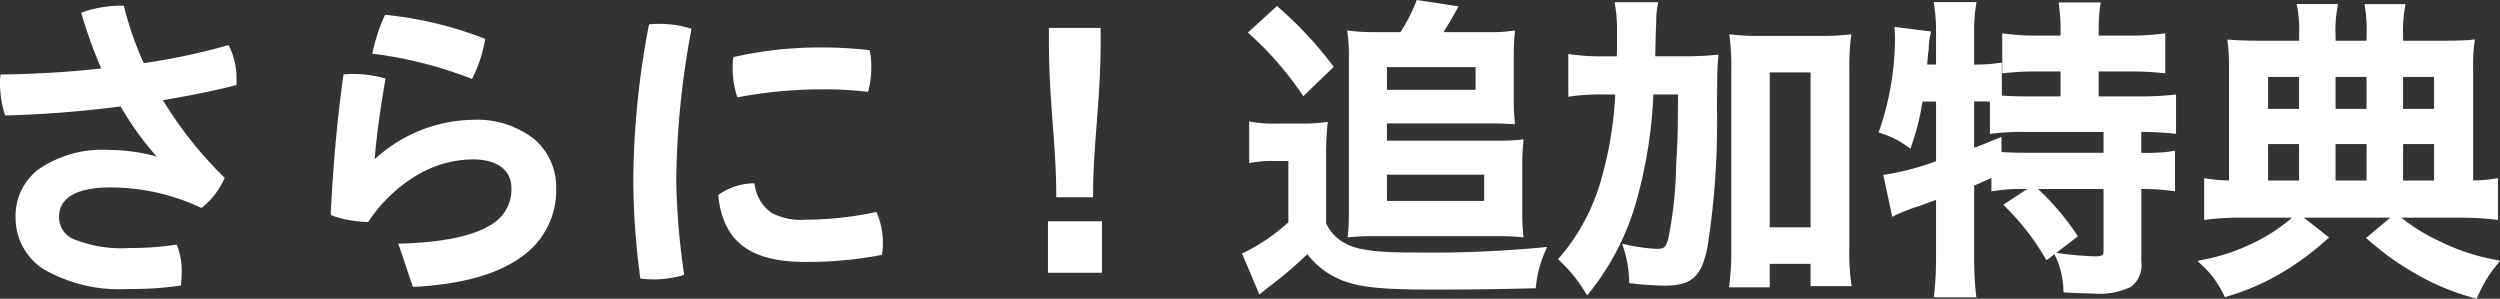 <svg xmlns="http://www.w3.org/2000/svg" width="188.425" height="22.517" viewBox="0 0 188.425 22.517"><rect x="0" y="0" width="188.425" height="22.517" fill="#333333" stroke="none"/><g transform="translate(39.671 -3.996)"><path d="M-80.712-8.184a12.9,12.9,0,0,0-4.1-.672c-4.824,0-6.84,2.256-6.84,4.824,0,3.1,2.592,5.256,8.328,5.256a25.171,25.171,0,0,0,3.744-.24c.024-.264.048-.552.048-.84A4.977,4.977,0,0,0-79.848-1.7a23.763,23.763,0,0,1-3.48.24c-4.08,0-5.448-1.008-5.448-2.544,0-1.344,1.056-2.424,4.08-2.424A16.31,16.31,0,0,1-77.88-4.92a5.636,5.636,0,0,0,1.536-1.992,29.657,29.657,0,0,1-4.728-6.048c2.016-.336,4.008-.72,5.664-1.152v-.312a5.23,5.23,0,0,0-.5-2.3,48.39,48.39,0,0,1-6.408,1.344,25.982,25.982,0,0,1-1.536-4.344,8.942,8.942,0,0,0-2.808.456,33.924,33.924,0,0,0,1.56,4.248,76.721,76.721,0,0,1-7.7.48,3.216,3.216,0,0,0-.024.48,7.622,7.622,0,0,0,.336,2.208,83.6,83.6,0,0,0,8.664-.7,21.885,21.885,0,0,0,3.168,4.3Zm18.936,9.24c7.2-.384,10.464-3.12,10.464-7.248,0-2.76-2.136-4.944-6.072-4.944A11.1,11.1,0,0,0-64.92-7.968l-.1-.024A62.914,62.914,0,0,1-64.2-14.3a8.823,8.823,0,0,0-2.136-.288,5.22,5.22,0,0,0-.624.024c-.48,3.384-.768,6.888-.936,10.272a8.255,8.255,0,0,0,2.52.456c2.424-3.48,5.5-4.7,7.992-4.7,2.088,0,3.1,1.008,3.1,2.352,0,2.28-1.656,4.176-8.448,4.392Zm-2.112-20.088a13.179,13.179,0,0,0-.84,2.544,31.2,31.2,0,0,1,7.176,1.824,10.019,10.019,0,0,0,.864-2.64A28.268,28.268,0,0,0-63.888-19.032Zm19.944.7A63.567,63.567,0,0,0-45.1-6.624a56.283,56.283,0,0,0,.5,7.08A7.8,7.8,0,0,0-43.8.5,7.864,7.864,0,0,0-41.688.216a55.356,55.356,0,0,1-.576-6.864,64.106,64.106,0,0,1,1.128-11.4,7.869,7.869,0,0,0-2.184-.312A5.22,5.22,0,0,0-43.944-18.336ZM-27.1-4.152A26.01,26.01,0,0,1-32.3-3.6c-2.256,0-3.5-.5-4.032-2.736a4.569,4.569,0,0,0-2.352.768c.36,3.24,2.232,4.752,6.36,4.752a29.55,29.55,0,0,0,5.592-.5,5.521,5.521,0,0,0,.048-.672A5.589,5.589,0,0,0-27.1-4.152ZM-37.584-15.888a5.016,5.016,0,0,0-.024.6,6.539,6.539,0,0,0,.288,2.04,34.3,34.3,0,0,1,6.24-.576,26.559,26.559,0,0,1,3.336.168,6.918,6.918,0,0,0,.192-1.632,5.11,5.11,0,0,0-.1-1.1,30.7,30.7,0,0,0-3.48-.192A29.227,29.227,0,0,0-37.584-15.888Zm26.736,10.2c0-3.744.576-7.176.576-11.52v-.84h-3.5v.864c0,4.344.552,7.752.552,11.5Zm.672,2.208h-3.672V0h3.672Zm20.76-14.256a15.094,15.094,0,0,1-1.848-.1,13.022,13.022,0,0,1,.1,1.656V-4.32c0,.6-.024,1.128-.072,1.632.528-.048,1.032-.072,1.728-.072h9.48c.624,0,1.1.024,1.608.072-.048-.5-.072-1.032-.072-1.608V-7.848a17.416,17.416,0,0,1,.072-1.776,13.037,13.037,0,0,1-1.632.072H11.3v-1.7h7.944c.744,0,1.1.024,1.68.048a16.27,16.27,0,0,1-.072-1.752v-3.216c0-.6.024-1.128.072-1.656a10.535,10.535,0,0,1-1.68.1H15.384c.48-.72.744-1.176,1.2-1.992l-2.712-.408a12.706,12.706,0,0,1-1.248,2.4ZM11.3-15.5h7.08v2.112H11.3Zm0,8.112h7.728v2.376H11.3ZM1.32-17.9a25.119,25.119,0,0,1,3.912,4.488l1.992-1.92a28.263,28.263,0,0,0-4.008-4.3Zm0,9.6a8.847,8.847,0,0,1,1.632-.12h1.32V-3.5A15.1,15.1,0,0,1,.84-1.152L1.968,1.512c.168-.144.5-.408.864-.672A31.352,31.352,0,0,0,5.52-1.488,6.138,6.138,0,0,0,8.5.7c1.248.432,3.024.576,6.456.576,2.688,0,4.968-.024,7.584-.1a8.794,8.794,0,0,1,.72-2.688,89.454,89.454,0,0,1-9.792.384c-3.048,0-4.44-.216-5.424-.84A3.363,3.363,0,0,1,6.72-3.48V-8.4a22.426,22.426,0,0,1,.1-2.544,13.35,13.35,0,0,1-1.8.1h-1.8a10.286,10.286,0,0,1-1.9-.12Zm30.192-7.608c.048-2.064.048-2.064.072-2.52a8.552,8.552,0,0,1,.12-1.56H28.9a12.06,12.06,0,0,1,.144,2.112c0,1.224,0,1.272-.024,1.968H27.96a16.91,16.91,0,0,1-2.592-.144v2.76a15.883,15.883,0,0,1,2.376-.144H28.92a28.816,28.816,0,0,1-1.1,6.744A15.329,15.329,0,0,1,24.672-.84a11.478,11.478,0,0,1,1.944,2.4,19.2,19.2,0,0,0,3.6-7.2,34.945,34.945,0,0,0,1.176-7.8h2.256c-.024,3.456-.024,3.456-.144,5.52a30.886,30.886,0,0,1-.6,5.592c-.216.768-.408.936-1.08.936a12.792,12.792,0,0,1-2.3-.312,8.666,8.666,0,0,1,.432,2.52,21.9,21.9,0,0,0,2.472.168c1.92,0,2.592-.6,3.024-2.688a60.427,60.427,0,0,0,.72-10.464c.024-2.952.024-3.024.1-3.84a25.047,25.047,0,0,1-2.616.1Zm8.64,15.24h3.48v1.68H46.3a16.074,16.074,0,0,1-.144-2.616V-15.1a17.876,17.876,0,0,1,.12-2.448,17.542,17.542,0,0,1-2.136.1H39.672a18.315,18.315,0,0,1-2.136-.1,17.876,17.876,0,0,1,.12,2.448V-1.608A21.2,21.2,0,0,1,37.512,1.1h2.64Zm0-14.424h3.48V-3.024h-3.48Zm12.936,2.184v4.848a21.748,21.748,0,0,1-3.936,1.056l.576,2.688a14.272,14.272,0,0,1,1.8-.7c.48-.168.984-.36,1.56-.552v4.68a24.975,24.975,0,0,1-.144,2.736H55.7A22.99,22.99,0,0,1,55.56-.888V-6.5c.624-.264,1.056-.456,1.7-.744v1.08a13.3,13.3,0,0,1,2.3-.144h6.144V-1.56c0,.6-.144.72-.864.72a22.657,22.657,0,0,1-2.76-.24,6.633,6.633,0,0,1,.6,2.568c.72.048,1.608.072,1.992.072,2.736,0,3.48-.48,3.48-2.232v-5.64h.216a16.32,16.32,0,0,1,2.328.144V-8.76a13.969,13.969,0,0,1-2.328.12H68.16v-1.968h.168c.864,0,1.728.048,2.448.12v-2.52a23.308,23.308,0,0,1-2.664.12H64.944v-2.28h2.544a23.268,23.268,0,0,1,2.472.12v-2.568a17.324,17.324,0,0,1-2.472.144H64.944v-.744a12.04,12.04,0,0,1,.12-1.752H62.352a13.4,13.4,0,0,1,.12,1.752v.744H60.5a16.6,16.6,0,0,1-2.424-.144v2.568a22.975,22.975,0,0,1,2.424-.12h1.968v2.28H59.808c-.84,0-1.44-.024-2.16-.072v-2.448a12.487,12.487,0,0,1-1.9.12H55.56v-2.76a11.486,11.486,0,0,1,.144-1.944h-2.76a12.323,12.323,0,0,1,.144,1.944v2.76h-1.08l.072-.96.048-.336a5.829,5.829,0,0,1,.144-1.224l-2.3-.288c.024.312.024.456.024.6a21.624,21.624,0,0,1-1.176,6.984,7.1,7.1,0,0,1,2.04,1.032,18.852,18.852,0,0,0,.84-3.432Zm2.472,0h.384c.384,0,.7,0,1.2.024v2.4a19.4,19.4,0,0,1,2.664-.12h5.9V-8.64H59.856c-1.008,0-1.68-.024-2.232-.072V-9.744c-.84.336-1.128.48-2.064.816ZM58.272-4.9a18.641,18.641,0,0,1,3,3.864l2.04-1.56a18.87,18.87,0,0,0-3.1-3.576ZM80.448-17.088h-3.1c-1.008,0-1.608-.024-2.28-.072a15.369,15.369,0,0,1,.1,1.968v8.64A12.65,12.65,0,0,1,73.3-6.7v2.688a21.4,21.4,0,0,1,2.784-.144H92.256a21.653,21.653,0,0,1,2.784.144V-6.7a12.65,12.65,0,0,1-1.872.144v-8.616a14.384,14.384,0,0,1,.1-1.992c-.5.048-1.176.072-2.328.072H87.888v-.6a10.461,10.461,0,0,1,.144-2.16H85.416a11.417,11.417,0,0,1,.12,2.184v.576H82.8v-.576a9.91,9.91,0,0,1,.144-2.184H80.3a9.42,9.42,0,0,1,.144,2.136Zm0,10.536H77.712V-9.7h2.736Zm2.352,0V-9.7h2.736v3.144Zm5.088,0V-9.7h2.736v3.144Zm-7.44-5.4H77.712V-14.76h2.736Zm2.352,0V-14.76h2.736v2.808Zm5.088,0V-14.76h2.736v2.808Zm-7.728,7.9a14.162,14.162,0,0,1-3.312,2.208,15.283,15.283,0,0,1-3.84,1.272A7.377,7.377,0,0,1,74.76,1.8,17.931,17.931,0,0,0,78.6.168a20.57,20.57,0,0,0,3.6-2.616Zm5.448,1.632A20.577,20.577,0,0,0,89.256.168,17.847,17.847,0,0,0,93.528,1.92a9.577,9.577,0,0,1,1.512-2.5,15.93,15.93,0,0,1-4.272-1.416,14.6,14.6,0,0,1-3.24-2.04Z" transform="translate(53.361 24.354)" fill="#fff"/><path d="M93.638,2.159l-.165-.047A18.028,18.028,0,0,1,89.16.343,20.611,20.611,0,0,1,85.48-2.27L85.3-2.424l1.825-1.528H80.615l1.9,1.5L82.33-2.3A20.854,20.854,0,0,1,78.7.341,18.119,18.119,0,0,1,74.822,1.99l-.16.052-.079-.148A7.193,7.193,0,0,0,72.871-.43L72.6-.687l.365-.084a15.106,15.106,0,0,0,3.8-1.257,13.053,13.053,0,0,0,2.957-1.924H76.08a21.13,21.13,0,0,0-2.758.142l-.226.03V-6.931l.232.037a11.344,11.344,0,0,0,1.64.136v-8.434a15.006,15.006,0,0,0-.094-1.943l-.03-.242.243.017c.618.044,1.213.071,2.266.071h2.9v-.424a9.122,9.122,0,0,0-.14-2.1l-.05-.241h3.128l-.046.238A9.673,9.673,0,0,0,83-17.664v.376h2.336v-.376a11.259,11.259,0,0,0-.117-2.15l-.041-.234h3.093l-.042.235a10.3,10.3,0,0,0-.141,2.125v.4h2.848c1.1,0,1.786-.021,2.309-.071l.253-.024-.036.251a14.1,14.1,0,0,0-.094,1.964v8.41a11.582,11.582,0,0,0,1.642-.136l.23-.035v3.149l-.226-.029a21.649,21.649,0,0,0-2.758-.142h-4.3a13.787,13.787,0,0,0,2.9,1.779,15.778,15.778,0,0,0,4.229,1.4l.311.067L95.2-.453A9.358,9.358,0,0,0,93.71,2ZM85.92-2.425A19.568,19.568,0,0,0,89.353-.007,17.5,17.5,0,0,0,93.419,1.68a9.007,9.007,0,0,1,1.27-2.128A15.55,15.55,0,0,1,90.68-1.812a14.479,14.479,0,0,1-3.147-1.962ZM73.412-.465a7.344,7.344,0,0,1,1.446,2.023A17.4,17.4,0,0,0,78.5-.006a19.62,19.62,0,0,0,3.383-2.436L80.163-3.8a13.978,13.978,0,0,1-3.228,2.131A14.569,14.569,0,0,1,73.412-.465ZM76.08-4.352H92.256a23.272,23.272,0,0,1,2.584.118V-6.465a13.652,13.652,0,0,1-1.667.113l-.205.006v-8.821a16.952,16.952,0,0,1,.067-1.772c-.5.036-1.153.052-2.1.052H87.688v-.8a11.409,11.409,0,0,1,.107-1.96H85.651a13.4,13.4,0,0,1,.085,1.984v.776H82.6v-.776a11.242,11.242,0,0,1,.1-1.984H80.546a11.1,11.1,0,0,1,.1,1.936v.824h-3.3c-.929,0-1.506-.021-2.054-.056a16.764,16.764,0,0,1,.07,1.752v8.846l-.206-.006A14.065,14.065,0,0,1,73.5-6.464v2.229A22.943,22.943,0,0,1,76.08-4.352Zm-20.15,6.4H52.716l.029-.226a24.58,24.58,0,0,0,.142-2.71v-4.4c-.26.09-.507.179-.746.266-.187.068-.369.134-.547.2a14.2,14.2,0,0,0-1.77.683l-.235.128L48.91-7.182l.219-.025a20.322,20.322,0,0,0,3.759-1v-4.5H51.868a19,19,0,0,1-.822,3.3l-.084.253-.219-.151a6.884,6.884,0,0,0-1.988-1.006l-.2-.064.074-.2A21.445,21.445,0,0,0,49.792-17.5c0-.144,0-.28-.023-.585l-.019-.244,2.765.346-.048.215a5.215,5.215,0,0,0-.134,1.1l-.008.108-.047.33-.055.738h.664v-2.56a12.122,12.122,0,0,0-.142-1.914l-.035-.23h3.228l-.037.232a11.379,11.379,0,0,0-.142,1.912v2.56a12.236,12.236,0,0,0,1.86-.118l.228-.033v2.491c.579.036,1.156.059,1.96.059h2.464v-1.88H60.5a22.836,22.836,0,0,0-2.4.119l-.221.023v-3.019l.227.031a16.441,16.441,0,0,0,2.4.142h1.768v-.544a13.321,13.321,0,0,0-.118-1.727l-.028-.225h3.168l-.031.227a11.814,11.814,0,0,0-.118,1.725v.544h2.344a17.281,17.281,0,0,0,2.445-.142l.227-.031v3.019l-.221-.023a23.323,23.323,0,0,0-2.451-.119H65.144v1.88h2.968a23.327,23.327,0,0,0,2.64-.119l.224-.027v2.966l-.22-.022c-.757-.076-1.607-.118-2.4-.119V-8.84h.016a13.664,13.664,0,0,0,2.3-.117L70.9-9V-5.94l-.226-.03a16.169,16.169,0,0,0-2.3-.142H68.36v5.44a2.039,2.039,0,0,1-.806,1.941,5.433,5.433,0,0,1-2.874.491c-.37,0-1.264-.023-2.005-.072L62.5,1.676,62.488,1.5A6.451,6.451,0,0,0,61.907-1l-.093-.2-.6.457L61.1-.929a18.546,18.546,0,0,0-2.972-3.828l-.168-.174,1.805-1.181h-.2a13.14,13.14,0,0,0-2.273.142l-.231.036V-6.94c-.465.206-.833.369-1.3.569V-.888A22.9,22.9,0,0,0,55.9,1.824Zm-2.761-.4H55.48a24.155,24.155,0,0,1-.12-2.536V-6.637l.122-.052c.622-.263,1.051-.454,1.7-.743l.281-.125V-6.4a14.074,14.074,0,0,1,2.1-.112h6.344V-1.56c0,.787-.328.92-1.064.92a20.346,20.346,0,0,1-2.436-.2A6.862,6.862,0,0,1,62.875,1.3c.693.041,1.469.061,1.805.061A5.222,5.222,0,0,0,67.338.933c.442-.284.622-.749.622-1.6v-5.84h.416A16.707,16.707,0,0,1,70.5-6.4V-8.528a16.634,16.634,0,0,1-2.128.088H67.96v-2.368h.368c.736,0,1.525.035,2.248.1v-2.077c-.644.064-1.471.1-2.464.1H64.744v-2.68h2.744c.819,0,1.547.032,2.272.1v-2.12a18.4,18.4,0,0,1-2.272.116H64.744v-.944a12.036,12.036,0,0,1,.092-1.552H62.578a13.114,13.114,0,0,1,.094,1.552v.944H60.5a17.353,17.353,0,0,1-2.224-.116v2.12c.722-.068,1.435-.1,2.224-.1h2.168v2.68H59.808c-.9,0-1.521-.029-2.173-.072l-.187-.012v-2.406a13.2,13.2,0,0,1-1.7.091H55.36v-2.96a11.943,11.943,0,0,1,.112-1.744h-2.3a12.577,12.577,0,0,1,.113,1.744v2.96h-1.5l.09-1.188.047-.328.005-.085a6.336,6.336,0,0,1,.1-.947l-1.847-.231c.009.164.009.269.009.372a22.129,22.129,0,0,1-1.118,6.86,7.032,7.032,0,0,1,1.675.842,18.261,18.261,0,0,0,.749-3.148l.026-.17h1.764v5.194l-.139.045a25.241,25.241,0,0,1-3.756,1.036l.477,2.225c.249-.11.64-.251,1.591-.592.179-.062.359-.128.545-.2.322-.116.654-.237,1.019-.358l.263-.088V-.888C53.288.061,53.231,1.046,53.169,1.648ZM61.951-1.3l.163.021a22.39,22.39,0,0,0,2.735.238,1.16,1.16,0,0,0,.574-.089c.063-.053.09-.182.09-.431V-6.112H60.574a19.2,19.2,0,0,1,2.9,3.407l.108.157ZM58.583-4.861a18.442,18.442,0,0,1,2.744,3.534l1.711-1.309A18.559,18.559,0,0,0,60.2-5.916ZM26.6,1.907l-.154-.239A11.278,11.278,0,0,0,24.535-.694L24.4-.824l.123-.145a15.211,15.211,0,0,0,3.105-5.785,28.014,28.014,0,0,0,1.081-6.486h-.962A15.8,15.8,0,0,0,25.4-13.1l-.228.033v-3.224l.23.035a16.934,16.934,0,0,0,2.562.142h.863c.017-.521.017-.671.017-1.768a11.958,11.958,0,0,0-.141-2.079l-.039-.233h3.288l-.048.239a6.994,6.994,0,0,0-.109,1.3l-.007.223c-.023.442-.024.457-.067,2.314h1.931a24.775,24.775,0,0,0,2.6-.1l.24-.024-.021.241c-.071.8-.071.856-.095,3.746v.078a60.217,60.217,0,0,1-.725,10.5c-.451,2.18-1.2,2.846-3.219,2.846a22.171,22.171,0,0,1-2.5-.169l-.166-.02-.01-.166a8.5,8.5,0,0,0-.424-2.476l-.095-.321.328.069a12.62,12.62,0,0,0,2.263.308c.548,0,.684-.068.887-.79A30.665,30.665,0,0,0,33.3-7.929c.117-2.02.12-2.06.142-5.311H31.581a34.807,34.807,0,0,1-1.172,7.653,19.462,19.462,0,0,1-3.634,7.269ZM24.946-.855a11.26,11.26,0,0,1,1.683,2.068,18.962,18.962,0,0,0,3.394-6.9,34.73,34.73,0,0,0,1.169-7.759l.01-.189h2.647v.2c-.024,3.461-.024,3.461-.144,5.53A30.922,30.922,0,0,1,33.1-2.272c-.241.858-.5,1.08-1.272,1.08a11.909,11.909,0,0,1-2.02-.25A8.138,8.138,0,0,1,30.141.637a20.775,20.775,0,0,0,2.283.147,2.767,2.767,0,0,0,1.937-.51,3.552,3.552,0,0,0,.891-2.018,59.9,59.9,0,0,0,.716-10.425v-.078c.021-2.6.024-2.917.075-3.539-.637.055-1.3.075-2.4.075H31.307l0-.2c.048-2.067.048-2.067.072-2.526l.007-.218a9.069,9.069,0,0,1,.075-1.132H29.129a13.046,13.046,0,0,1,.111,1.912c0,1.228,0,1.275-.024,1.975l-.007.193H27.96a18.933,18.933,0,0,1-2.392-.114v2.3a16.831,16.831,0,0,1,2.176-.115h1.39l-.014.214a28.833,28.833,0,0,1-1.112,6.788A15.581,15.581,0,0,1,24.946-.855ZM1.89,1.842.576-1.263l.191-.075A14.633,14.633,0,0,0,4.072-3.6V-8.224H2.952a8.622,8.622,0,0,0-1.6.118l-.232.037V-11.2l.232.037a10.043,10.043,0,0,0,1.864.118h1.8a13.168,13.168,0,0,0,1.774-.094l.251-.033-.026.252A22.439,22.439,0,0,0,6.92-8.4v4.874A3.162,3.162,0,0,0,8.151-2.134c.938.595,2.329.806,5.313.806a89.649,89.649,0,0,0,9.77-.383l.332-.036-.125.31A8.621,8.621,0,0,0,22.734,1.2l-.022.169-.171,0c-2.447.067-4.717.1-7.59.1-3.563,0-5.269-.154-6.521-.587A6.176,6.176,0,0,1,5.5-1.2,30.981,30.981,0,0,1,2.954,1c-.382.28-.7.535-.856.665ZM1.1-1.047l.946,2.234c.174-.139.408-.319.666-.509A30.913,30.913,0,0,0,5.382-1.633l.157-.15.136.169A5.938,5.938,0,0,0,8.558.506c1.193.413,2.925.566,6.394.566,2.8,0,5.03-.027,7.408-.091a8.314,8.314,0,0,1,.587-2.259,93.175,93.175,0,0,1-9.484.35c-3.108,0-4.5-.22-5.531-.871A3.578,3.578,0,0,1,6.54-3.393l-.02-.041V-8.4c0-1.1.018-1.7.073-2.316a14.628,14.628,0,0,1-1.577.068h-1.8a11.176,11.176,0,0,1-1.7-.088v2.2a9.152,9.152,0,0,1,1.432-.087h1.52v5.211l-.069.06A16.536,16.536,0,0,1,1.1-1.047Zm-84.43,2.471a11.485,11.485,0,0,1-6.427-1.5,4.6,4.6,0,0,1-2.1-3.954A4.378,4.378,0,0,1-90.17-7.563a8.435,8.435,0,0,1,5.354-1.493,13.366,13.366,0,0,1,3.6.5,22.554,22.554,0,0,1-2.724-3.782,84.041,84.041,0,0,1-8.552.68l-.15,0-.046-.143a7.872,7.872,0,0,1-.346-2.269,3.376,3.376,0,0,1,.026-.508l.024-.17.172,0c2.358-.023,4.914-.178,7.411-.449a34.845,34.845,0,0,1-1.457-4.022l-.054-.179.175-.066a9.094,9.094,0,0,1,2.878-.469h.155l.039.15A25.647,25.647,0,0,0-82.2-15.6a47.636,47.636,0,0,0,6.232-1.316l.161-.047.075.15a5.455,5.455,0,0,1,.525,2.393v.467l-.15.039c-1.43.373-3.2.736-5.394,1.108A29.85,29.85,0,0,0-76.2-7.053l.1.1-.053.124a5.876,5.876,0,0,1-1.6,2.072l-.1.076-.112-.057A16.077,16.077,0,0,0-84.7-6.232c-2.538,0-3.88.769-3.88,2.224A1.784,1.784,0,0,0-87.49-2.337a9.575,9.575,0,0,0,4.162.673A23.58,23.58,0,0,0-79.877-1.9l.153-.023.061.142A5.152,5.152,0,0,1-79.336.144c0,.3-.024.586-.049.858l-.014.157-.156.023A25.4,25.4,0,0,1-83.328,1.424Zm-1.488-10.08a8.168,8.168,0,0,0-5.1,1.405,3.99,3.99,0,0,0-1.536,3.219A4.162,4.162,0,0,0-89.531-.408a11.112,11.112,0,0,0,6.2,1.432A25.371,25.371,0,0,0-79.769.808c.018-.216.033-.44.033-.664a5.047,5.047,0,0,0-.24-1.627,24.222,24.222,0,0,1-3.352.219,9.786,9.786,0,0,1-4.346-.719,2.179,2.179,0,0,1-1.3-2.025,2.19,2.19,0,0,1,.993-1.881A5.9,5.9,0,0,1-84.7-6.632,16.625,16.625,0,0,1-77.9-5.156a5.574,5.574,0,0,0,1.322-1.713,29.952,29.952,0,0,1-4.662-5.991l-.145-.25.286-.048c2.242-.374,4.043-.737,5.5-1.11v-.157a5.149,5.149,0,0,0-.412-2.064,49.077,49.077,0,0,1-6.271,1.3l-.149.022L-82.5-15.3a25.985,25.985,0,0,1-1.508-4.226,9.109,9.109,0,0,0-2.407.38,33.2,33.2,0,0,0,1.495,4.04l.114.251-.274.031c-2.533.284-5.138.449-7.545.479-.005.09-.005.179-.005.282a7.535,7.535,0,0,0,.283,2,83.873,83.873,0,0,0,8.491-.69l.133-.018.067.116A21.755,21.755,0,0,0-80.52-8.395l.111.116-.223.335L-80.779-8A12.63,12.63,0,0,0-84.816-8.656ZM40.352,1.3H37.284l.03-.226a21.026,21.026,0,0,0,.142-2.686V-15.1a17.517,17.517,0,0,0-.118-2.423l-.031-.251.251.027a18,18,0,0,0,2.115.095h4.464a17.264,17.264,0,0,0,2.114-.095l.252-.028-.031.252a17.517,17.517,0,0,0-.118,2.423V-1.608A15.916,15.916,0,0,0,46.493.976l.037.232h-3.1V-.472h-3.08ZM37.738.9h2.214V-.872h3.88V.808h2.232a17.853,17.853,0,0,1-.112-2.416V-15.1a18.959,18.959,0,0,1,.092-2.223,18.988,18.988,0,0,1-1.908.071H39.672c-.807,0-1.34-.019-1.908-.072a18.956,18.956,0,0,1,.092,2.224V-1.608A22.784,22.784,0,0,1,37.738.9Zm-99.655.36-1.094-3.255L-62.742-2c3.1-.1,5.346-.567,6.672-1.392a3.058,3.058,0,0,0,1.583-2.8c0-1.348-1.083-2.152-2.9-2.152a8.374,8.374,0,0,0-3.929,1.023,11.32,11.32,0,0,0-3.9,3.6l-.062.089-.108,0a8.388,8.388,0,0,1-2.585-.469l-.136-.052.007-.145c.186-3.756.5-7.218.938-10.29l.021-.151.152-.019a5.391,5.391,0,0,1,.649-.026,9,9,0,0,1,2.186.294l.177.046-.03.181c-.487,2.922-.677,4.535-.785,5.906a11.186,11.186,0,0,1,7.4-2.971A6.962,6.962,0,0,1-52.741-9.85a4.761,4.761,0,0,1,1.629,3.658A6.1,6.1,0,0,1-53.726-1c-1.8,1.31-4.506,2.07-8.039,2.258Zm-.544-2.873.826,2.457c6.623-.387,10.123-2.819,10.123-7.04A4.31,4.31,0,0,0-53-9.548a6.574,6.574,0,0,0-4.381-1.388,10.827,10.827,0,0,0-7.4,3.112l-.08.077-.366-.092.012-.167c.1-1.446.275-3.052.788-6.148a8.493,8.493,0,0,0-1.908-.238c-.151,0-.306,0-.448.009-.417,2.981-.721,6.326-.9,9.949a8.264,8.264,0,0,0,2.211.39A11.666,11.666,0,0,1-61.5-7.673a8.774,8.774,0,0,1,4.117-1.071,3.8,3.8,0,0,1,2.458.717,2.289,2.289,0,0,1,.838,1.835,3.468,3.468,0,0,1-1.771,3.14C-57.226-2.2-59.387-1.729-62.461-1.61ZM-43.8.7a7.95,7.95,0,0,1-.812-.049l-.157-.016L-44.79.483A56.828,56.828,0,0,1-45.3-6.624a63.76,63.76,0,0,1,1.155-11.748l.026-.144.145-.018a5.392,5.392,0,0,1,.649-.026,8.032,8.032,0,0,1,2.24.32l.173.05-.032.177A63.876,63.876,0,0,0-42.064-6.648,54.943,54.943,0,0,0-41.49.189l.023.172-.167.048A8.113,8.113,0,0,1-43.8.7Zm-.615-.432c.192.018.4.032.615.032A7.781,7.781,0,0,0-41.91.069a55.477,55.477,0,0,1-.554-6.717,63.969,63.969,0,0,1,1.1-11.256,7.623,7.623,0,0,0-1.955-.256c-.153,0-.31,0-.455.009A63.158,63.158,0,0,0-44.9-6.624,56.313,56.313,0,0,0-44.415.272ZM-9.976.2h-4.072V-3.68h4.072Zm-3.672-.4h3.272V-3.28h-3.272Zm-18.68-.416c-4.157,0-6.18-1.52-6.559-4.93l-.013-.114.091-.069a4.747,4.747,0,0,1,2.466-.808l.163,0,.038.159A3.077,3.077,0,0,0-34.863-4.3a4.857,4.857,0,0,0,2.559.5,25.794,25.794,0,0,0,5.167-.548l.153-.032.068.141a5.7,5.7,0,0,1,.428,2.246,5.65,5.65,0,0,1-.05.7l-.018.144-.143.027A29.52,29.52,0,0,1-32.328-.616Zm-6.148-4.858A4.663,4.663,0,0,0-36.8-2.136a7.285,7.285,0,0,0,4.472,1.12,29.241,29.241,0,0,0,5.41-.473,4.8,4.8,0,0,0,.03-.5,5.67,5.67,0,0,0-.327-1.932A26.149,26.149,0,0,1-32.3-3.4c-2.193,0-3.59-.451-4.186-2.727A4.478,4.478,0,0,0-38.476-5.474ZM21.8-2.466l-.241-.023c-.523-.05-1-.071-1.589-.071h-9.48c-.658,0-1.154.021-1.71.071l-.24.022.023-.24c.048-.5.071-1.03.071-1.613V-16.176a12.71,12.71,0,0,0-.094-1.631l-.032-.254.254.03a14.733,14.733,0,0,0,1.824.095h1.932a12.345,12.345,0,0,0,1.17-2.271l.057-.15,3.157.475-.141.252c-.386.691-.637,1.128-1,1.694h3.493A10.339,10.339,0,0,0,20.9-18.03l.254-.04-.023.256c-.049.534-.071,1.055-.071,1.638v3.216a16.285,16.285,0,0,0,.071,1.731l.024.23-.231-.01-.31-.014c-.41-.018-.764-.034-1.361-.034H11.5v1.3h8.44a12.827,12.827,0,0,0,1.61-.071L21.8-9.85l-.023.245A17.171,17.171,0,0,0,21.7-7.848V-4.3c0,.567.023,1.087.071,1.589ZM8.963-17.606a13.454,13.454,0,0,1,.069,1.43V-4.32c0,.5-.017.969-.052,1.413.475-.037.94-.053,1.508-.053h9.48c.513,0,.942.016,1.388.052-.035-.441-.052-.9-.052-1.388V-7.848c0-.631.015-1.09.052-1.552-.354.033-.722.048-1.412.048H11.1v-2.1h8.144c.607,0,.965.016,1.379.035l.08,0c-.036-.426-.051-.9-.051-1.542v-3.216c0-.5.017-.963.052-1.424a12.4,12.4,0,0,1-1.46.064H15.01l.207-.311c.427-.641.683-1.073,1.05-1.726L14-19.914a12.976,12.976,0,0,1-1.209,2.288l-.059.09H10.584A15.921,15.921,0,0,1,8.963-17.606ZM43.832-2.824h-3.88V-15.3h3.88Zm-3.48-.4h3.08V-14.9h-3.08ZM19.232-4.816H11.1V-7.592h8.128Zm-7.728-.4h7.328V-7.192H11.5Zm-22.152-.272h-2.776v-.2c0-1.8-.126-3.5-.26-5.3-.144-1.935-.292-3.935-.292-6.2v-1.064h3.9v1.04c0,2.26-.155,4.267-.3,6.208-.14,1.809-.271,3.517-.271,5.312Zm-2.377-.4h1.977c.009-1.737.137-3.393.272-5.142.149-1.933.3-3.933.3-6.178v-.64h-3.1v.664c0,2.245.148,4.238.291,6.166C-13.156-9.275-13.033-7.624-13.025-5.888ZM90.824-6.352H87.688V-9.9h3.136Zm-2.736-.4h2.336V-9.5H88.088Zm-2.352.4H82.6V-9.9h3.136ZM83-6.752h2.336V-9.5H83Zm-2.352.4H77.512V-9.9h3.136Zm-2.736-.4h2.336V-9.5H77.912Zm-12-1.688H59.856c-.977,0-1.671-.022-2.249-.073l-.183-.016v-.919l-.407.167c-.42.174-.752.312-1.389.54l-.268.1v-4.468h.584c.392,0,.7,0,1.21.024l.19.009v2.365a21.652,21.652,0,0,1,2.464-.094h6.1ZM57.824-8.9c.531.039,1.168.057,2.032.057h5.656v-1.568h-5.7a18.934,18.934,0,0,0-2.638.118l-.226.03V-12.7c-.392-.015-.665-.015-1-.015H55.76v3.5c.463-.17.752-.29,1.1-.436.193-.08.412-.171.686-.28l.274-.11Zm33-2.855H87.688V-14.96h3.136Zm-2.736-.4h2.336V-14.56H88.088Zm-2.352.4H82.6V-14.96h3.136ZM83-12.152h2.336V-14.56H83Zm-2.352.4H77.512V-14.96h3.136Zm-2.736-.4h2.336V-14.56H77.912Zm-115.363-.865-.057-.165a6.676,6.676,0,0,1-.3-2.106,5.171,5.171,0,0,1,.026-.625l.017-.136.133-.033a29.512,29.512,0,0,1,6.5-.7,30.8,30.8,0,0,1,3.5.194l.139.017.031.136a5.234,5.234,0,0,1,.1,1.149,7.14,7.14,0,0,1-.2,1.681l-.044.174-.178-.025a26.945,26.945,0,0,0-3.308-.166,33.8,33.8,0,0,0-6.2.572Zm.053-2.71c-.01.145-.01.3-.01.44a6.743,6.743,0,0,0,.224,1.809,34.636,34.636,0,0,1,6.1-.545,28.958,28.958,0,0,1,3.182.146,6.864,6.864,0,0,0,.146-1.41,5.493,5.493,0,0,0-.063-.923,31.068,31.068,0,0,0-3.313-.173A29.457,29.457,0,0,0-37.4-15.728ZM5.2-13.111,5.069-13.3a24.9,24.9,0,0,0-3.885-4.457l-.16-.148,2.191-2,.135.122a28.371,28.371,0,0,1,4.031,4.321l.112.142ZM1.615-17.9A24.723,24.723,0,0,1,5.26-13.721l1.7-1.634a27.394,27.394,0,0,0-3.739-4.007Zm16.969,4.711H11.1V-15.7h7.48Zm-7.08-.4h6.68V-15.3H11.5Zm-68.961-.82-.168-.065a31.081,31.081,0,0,0-7.127-1.812l-.222-.026.05-.218a13.541,13.541,0,0,1,.855-2.586l.061-.125.139.013a28.422,28.422,0,0,1,7.253,1.74l.15.058-.024.159a10.128,10.128,0,0,1-.884,2.7Zm-7.025-2.247a31.8,31.8,0,0,1,6.832,1.743,10.225,10.225,0,0,0,.738-2.259,28.07,28.07,0,0,0-6.854-1.644A13.109,13.109,0,0,0-64.482-16.66Z" transform="translate(53.361 24.354)" fill="#fff"/></g></svg>